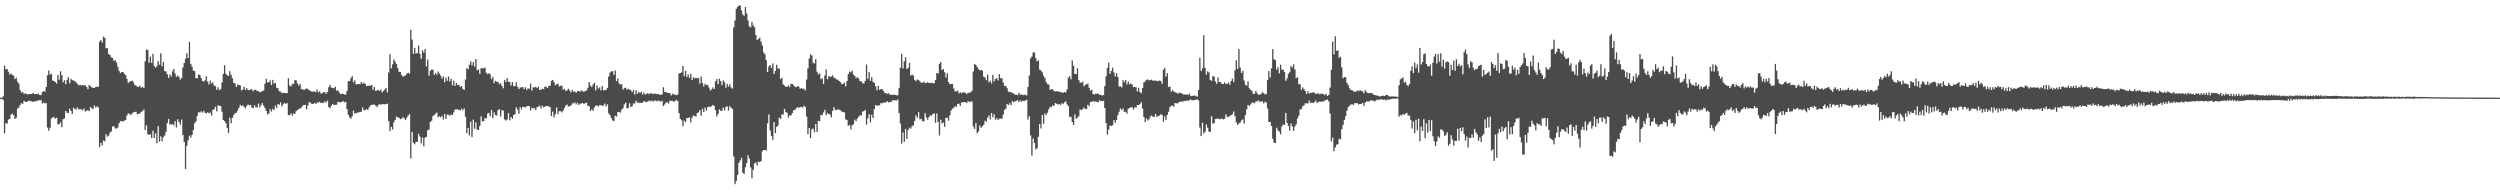 <?xml version="1.0" encoding="UTF-8"?>
<svg xmlns="http://www.w3.org/2000/svg" width="1920" height="150">
  <path d="M0 74.998h1v1.000H0zM1 74.998h1v1.000H1zM2 73.970h1v2.714H2zM3 50.378h1v52.017H3zM4 53.150h1v41.499H4zM5 53.042h1v41.944H5zM6 55.065h1v36.786H6zM7 57.344h1v33.938H7zM8 56.366h1v31.633H8zM9 57.571h1v29.660H9zM10 58.116h1v30.325H10zM11 60.685h1v30.675H11zM12 59.601h1v30.825H12zM13 62.741h1v20.704H13zM14 64.242h1v18.312H14zM15 69.297h1v11.318H15zM16 71.108h1v8.148H16zM17 70.639h1v9.076H17zM18 72.309h1v5.169H18zM19 71.467h1v6.794H19zM20 72.311h1v6.045H20zM21 72.442h1v5.229H21zM22 72.256h1v5.039H22zM23 72.152h1v5.555H23zM24 72.116h1v5.759H24zM25 71.319h1v7.058H25zM26 72.310h1v5.363H26zM27 72.231h1v5.741H27zM28 72.286h1v5.059H28zM29 71.885h1v5.319H29zM30 72.869h1v4.044H30zM31 73.078h1v3.812H31zM32 70.825h1v8.609H32zM33 69.842h1v8.863H33zM34 70.499h1v8.893H34zM35 66.759h1v12.452H35zM36 57.783h1v40.223H36zM37 54.175h1v46.274H37zM38 57.345h1v40.707H38zM39 56.653h1v34.382H39zM40 61.880h1v28.132H40zM41 62.180h1v28.001H41zM42 63.036h1v28.042H42zM43 64.086h1v26.381H43zM44 57.604h1v37.898H44zM45 61.192h1v34.090H45zM46 54.786h1v39.280H46zM47 57.778h1v39.937H47zM48 63.172h1v28.350H48zM49 61.608h1v29.406H49zM50 64.702h1v20.505H50zM51 61.303h1v25.344H51zM52 59.227h1v27.530H52zM53 63.949h1v19.549H53zM54 60.518h1v24.738H54zM55 61.603h1v26.070H55zM56 61.814h1v20.892H56zM57 62.325h1v21.347H57zM58 63.341h1v20.714H58zM59 64.420h1v18.075H59zM60 65.571h1v18.523H60zM61 65.158h1v18.484H61zM62 65.649h1v18.495H62zM63 65.401h1v19.326H63zM64 65.572h1v17.750H64zM65 65.451h1v20.219H65zM66 66.820h1v18.218H66zM67 68.472h1v16.165H67zM68 65.289h1v20.056H68zM69 66.262h1v15.931H69zM70 67.092h1v16.060H70zM71 67.450h1v16.371H71zM72 67.603h1v13.341H72zM73 66.725h1v15.808H73zM74 66.615h1v15.120H74zM75 66.674h1v15.803H75zM76 31.875h1v81.248H76zM77 30.703h1v78.974H77zM78 32.719h1v79.035H78zM79 28.126h1v79.769H79zM80 29.105h1v79.469H80zM81 37.001h1v66.067H81zM82 37.042h1v67.918H82zM83 41.532h1v62.542H83zM84 42.282h1v59.499H84zM85 44.073h1v56.858H85zM86 44.454h1v52.678H86zM87 46.782h1v50.117H87zM88 46.108h1v52.620H88zM89 47.927h1v50.712H89zM90 51.181h1v46.778H90zM91 54.546h1v40.066H91zM92 56.095h1v36.958H92zM93 55.217h1v37.874H93zM94 55.357h1v38.038H94zM95 56.731h1v35.944H95zM96 57.743h1v34.393H96zM97 60.504h1v28.287H97zM98 63.709h1v23.331H98zM99 62.792h1v24.676H99zM100 62.295h1v26.100H100zM101 61.826h1v25.241H101zM102 63.218h1v23.049H102zM103 65.170h1v20.792H103zM104 65.754h1v20.038H104zM105 66.656h1v21.111H105zM106 66.648h1v20.880H106zM107 65.834h1v21.189H107zM108 67.443h1v18.448H108zM109 66.589h1v18.719H109zM110 67.670h1v16.408H110zM111 47.070h1v52.793H111zM112 38.076h1v58.130H112zM113 38.358h1v64.705H113zM114 48.291h1v55.345H114zM115 43.431h1v59.642H115zM116 48.266h1v57.783H116zM117 41.367h1v59.113H117zM118 50.829h1v55.106H118zM119 52.030h1v50.437H119zM120 50.863h1v59.179H120zM121 46.890h1v49.941H121zM122 49.685h1v59.093H122zM123 40.979h1v63.712H123zM124 50.965h1v57.560H124zM125 47.552h1v57.776H125zM126 54.654h1v49.412H126zM127 54.907h1v46.368H127zM128 57.083h1v37.505H128zM129 59.815h1v31.522H129zM130 57.160h1v38.348H130zM131 58.739h1v36.959H131zM132 54.904h1v40.286H132zM133 52.955h1v43.380H133zM134 56.486h1v36.671H134zM135 58.962h1v38.947H135zM136 57.947h1v33.573H136zM137 59.080h1v34.669H137zM138 61.153h1v34.577H138zM139 59.848h1v32.030H139zM140 51.776h1v51.886H140zM141 48.396h1v60.663H141zM142 45.120h1v84.705H142zM143 40.846h1v71.081H143zM144 44.545h1v63.235H144zM145 32.140h1v72.060H145zM146 49.064h1v56.647H146zM147 51.208h1v52.373H147zM148 54.211h1v45.737H148zM149 54.583h1v40.047H149zM150 60.048h1v33.223H150zM151 60.089h1v28.944H151zM152 57.126h1v29.030H152zM153 57.576h1v28.895H153zM154 59.835h1v25.732H154zM155 62.144h1v24.260H155zM156 62.596h1v22.529H156zM157 61.701h1v24.916H157zM158 58.573h1v28.536H158zM159 62.695h1v23.544H159zM160 64.922h1v22.042H160zM161 61.856h1v24.628H161zM162 64.209h1v24.579H162zM163 63.255h1v21.107H163zM164 65.752h1v18.215H164zM165 66.192h1v15.778H165zM166 68.985h1v16.593H166zM167 66.997h1v13.824H167zM168 69.226h1v11.966H168zM169 68.490h1v13.044H169zM170 63.261h1v22.556H170zM171 56.793h1v35.423H171zM172 50.118h1v42.888H172zM173 56.612h1v38.026H173zM174 57.836h1v40.383H174zM175 58.443h1v43.638H175zM176 54.675h1v35.738H176zM177 57.497h1v37.195H177zM178 60.181h1v30.322H178zM179 63.547h1v24.923H179zM180 64.107h1v22.860H180zM181 66.830h1v19.766H181zM182 64.982h1v20.006H182zM183 65.386h1v17.515H183zM184 65.553h1v14.904H184zM185 69.374h1v12.089H185zM186 68.708h1v12.109H186zM187 66.738h1v15.438H187zM188 69.145h1v14.077H188zM189 67.671h1v13.615H189zM190 69.041h1v11.185H190zM191 69.289h1v11.650H191zM192 68.776h1v11.739H192zM193 68.603h1v14.061H193zM194 70.113h1v12.880H194zM195 68.899h1v11.941H195zM196 68.973h1v13.456H196zM197 69.944h1v12.512H197zM198 69.897h1v9.645H198zM199 70.790h1v11.709H199zM200 70.583h1v10.160H200zM201 69.992h1v9.160H201zM202 69.472h1v11.672H202zM203 64.249h1v18.708H203zM204 60.569h1v24.641H204zM205 63.196h1v24.726H205zM206 63.283h1v23.786H206zM207 61.733h1v22.151H207zM208 65.275h1v20.377H208zM209 61.318h1v22.197H209zM210 64.139h1v20.347H210zM211 63.764h1v17.268H211zM212 67.356h1v15.610H212zM213 67.839h1v12.060H213zM214 70.088h1v10.363H214zM215 70.296h1v8.339H215zM216 71.587h1v10.165H216zM217 71.161h1v8.972H217zM218 71.414h1v7.612H218zM219 71.548h1v8.329H219zM220 71.543h1v7.585H220zM221 60.086h1v28.267H221zM222 65.694h1v22.909H222zM223 66.369h1v20.597H223zM224 64.345h1v24.476H224zM225 64.605h1v22.599H225zM226 61.506h1v25.965H226zM227 61.822h1v23.631H227zM228 64.073h1v20.388H228zM229 65.859h1v17.941H229zM230 64.396h1v18.854H230zM231 68.515h1v14.056H231zM232 68.517h1v12.744H232zM233 69.236h1v11.333H233zM234 68.512h1v12.031H234zM235 67.907h1v16.011H235zM236 68.427h1v12.547H236zM237 69.403h1v9.032H237zM238 69.734h1v9.211H238zM239 70.378h1v9.441H239zM240 70.299h1v9.651H240zM241 70.277h1v8.796H241zM242 70.775h1v9.029H242zM243 68.837h1v9.834H243zM244 70.921h1v7.830H244zM245 70.081h1v8.170H245zM246 71.859h1v7.285H246zM247 71.623h1v7.303H247zM248 70.762h1v8.202H248zM249 70.820h1v7.071H249zM250 72.166h1v6.517H250zM251 70.677h1v6.599H251zM252 66.965h1v15.292H252zM253 65.161h1v17.947H253zM254 67.167h1v14.088H254zM255 67.521h1v12.283H255zM256 67.761h1v12.850H256zM257 66.530h1v13.990H257zM258 69.748h1v10.668H258zM259 69.292h1v9.067H259zM260 70.866h1v7.430H260zM261 72.318h1v6.368H261zM262 72.056h1v6.256H262zM263 71.966h1v5.555H263zM264 72.502h1v6.195H264zM265 72.657h1v5.589H265zM266 69.816h1v13.999H266zM267 62.375h1v25.680H267zM268 62.277h1v27.860H268zM269 60.045h1v31.133H269zM270 58.477h1v30.803H270zM271 63.169h1v21.775H271zM272 61.691h1v25.590H272zM273 64.830h1v21.994H273zM274 64.593h1v21.885H274zM275 64.510h1v21.880H275zM276 64.668h1v21.350H276zM277 63.082h1v22.680H277zM278 64.259h1v18.387H278zM279 63.458h1v21.257H279zM280 64.497h1v19.947H280zM281 66.137h1v17.637H281zM282 65.826h1v18.673H282zM283 65.769h1v16.764H283zM284 65.730h1v15.378H284zM285 65.272h1v15.218H285zM286 68.910h1v11.510H286zM287 66.855h1v13.436H287zM288 69.822h1v11.388H288zM289 69.454h1v12.663H289zM290 68.895h1v11.911H290zM291 69.882h1v10.083H291zM292 68.807h1v11.596H292zM293 71.065h1v8.981H293zM294 69.798h1v10.152H294zM295 68.777h1v11.328H295zM296 67.551h1v12.367H296zM297 70.987h1v8.652H297zM298 55.679h1v37.282H298zM299 41.575h1v59.254H299zM300 52.476h1v44.930H300zM301 49.430h1v49.981H301zM302 45.685h1v48.296H302zM303 47.338h1v44.704H303zM304 49.219h1v40.299H304zM305 52.267h1v37.904H305zM306 55.217h1v35.238H306zM307 55.267h1v36.263H307zM308 57.588h1v33.670H308zM309 58.970h1v31.011H309zM310 58.319h1v32.705H310zM311 57.908h1v34.285H311zM312 56.495h1v33.708H312zM313 55.851h1v32.887H313zM314 56.517h1v31.074H314zM315 22.836h1v98.794H315zM316 30.426h1v70.835H316zM317 41.299h1v68.445H317zM318 36.727h1v74.137H318zM319 41.290h1v67.685H319zM320 40.615h1v68.390H320zM321 34.953h1v67.830H321zM322 41.369h1v63.491H322zM323 45.158h1v64.945H323zM324 38.675h1v66.944H324zM325 40.386h1v71.952H325zM326 37.724h1v68.005H326zM327 51.051h1v54.002H327zM328 45.658h1v54.453H328zM329 58.092h1v41.425H329zM330 54.357h1v39.258H330zM331 53.363h1v39.366H331zM332 53.552h1v35.634H332zM333 57.430h1v30.911H333zM334 56.022h1v31.277H334zM335 57.466h1v29.017H335zM336 54.871h1v35.224H336zM337 56.483h1v32.746H337zM338 58.182h1v31.992H338zM339 60.426h1v28.539H339zM340 58.707h1v33.110H340zM341 63.171h1v24.408H341zM342 59.541h1v31.821H342zM343 62.044h1v25.972H343zM344 58.749h1v29.415H344zM345 62.555h1v26.347H345zM346 60.460h1v27.480H346zM347 65.575h1v22.809H347zM348 61.987h1v24.264H348zM349 65.921h1v18.201H349zM350 63.716h1v20.319H350zM351 65.346h1v18.544H351zM352 65.142h1v19.335H352zM353 66.875h1v17.839H353zM354 66.026h1v17.501H354zM355 68.261h1v16.448H355zM356 69.047h1v14.141H356zM357 61.104h1v28.595H357zM358 52.318h1v49.913H358zM359 53.260h1v44.988H359zM360 49.781h1v54.275H360zM361 47.087h1v46.302H361zM362 50.211h1v55.083H362zM363 47.715h1v44.120H363zM364 51.141h1v47.776H364zM365 45.355h1v48.623H365zM366 53.985h1v45.648H366zM367 53.398h1v46.391H367zM368 56.723h1v40.054H368zM369 52.356h1v36.962H369zM370 52.355h1v40.968H370zM371 52.540h1v40.439H371zM372 51.907h1v38.725H372zM373 55.924h1v35.158H373zM374 57.057h1v30.226H374zM375 56.114h1v30.552H375zM376 57.167h1v32.048H376zM377 60.801h1v23.664H377zM378 59.097h1v31.651H378zM379 63.911h1v22.380H379zM380 62.064h1v26.291H380zM381 62.836h1v25.942H381zM382 62.916h1v21.790H382zM383 64.691h1v19.168H383zM384 63.888h1v25.637H384zM385 65.949h1v18.616H385zM386 67.777h1v17.256H386zM387 61.289h1v30.449H387zM388 63.089h1v29.532H388zM389 60.022h1v31.723H389zM390 62.710h1v24.128H390zM391 62.896h1v29.503H391zM392 65.673h1v24.204H392zM393 63.009h1v28.224H393zM394 66.024h1v22.254H394zM395 66.194h1v21.574H395zM396 63.230h1v19.210H396zM397 66.622h1v17.613H397zM398 68.432h1v18.940H398zM399 67.202h1v15.086H399zM400 67.037h1v17.033H400zM401 66.842h1v15.186H401zM402 68.497h1v13.664H402zM403 66.981h1v15.576H403zM404 69.069h1v12.592H404zM405 67.847h1v13.585H405zM406 68.166h1v13.168H406zM407 64.146h1v20.678H407zM408 69.547h1v13.166H408zM409 67.019h1v16.399H409zM410 67.117h1v15.878H410zM411 66.649h1v17.947H411zM412 67.666h1v14.624H412zM413 66.591h1v15.275H413zM414 69.107h1v11.990H414zM415 68.800h1v14.448H415zM416 68.102h1v13.097H416zM417 68.548h1v13.869H417zM418 66.524h1v15.514H418zM419 66.670h1v14.673H419zM420 67.657h1v13.790H420zM421 65.950h1v15.825H421zM422 65.805h1v16.487H422zM423 62.054h1v27.198H423zM424 61.406h1v24.323H424zM425 63.026h1v27.241H425zM426 65.452h1v22.380H426zM427 64.708h1v17.810H427zM428 64.205h1v23.428H428zM429 66.390h1v19.016H429zM430 65.907h1v19.497H430zM431 65.798h1v20.554H431zM432 68.938h1v16.049H432zM433 68.207h1v14.856H433zM434 69.858h1v11.178H434zM435 69.497h1v10.759H435zM436 68.125h1v13.694H436zM437 69.441h1v12.074H437zM438 70.948h1v10.044H438zM439 69.098h1v10.294H439zM440 70.535h1v8.880H440zM441 70.265h1v8.439H441zM442 71.201h1v8.926H442zM443 70.033h1v8.861H443zM444 69.898h1v10.723H444zM445 70.505h1v9.180H445zM446 69.299h1v10.161H446zM447 70.201h1v8.898H447zM448 70.417h1v9.474H448zM449 69.937h1v9.208H449zM450 69.429h1v9.476H450zM451 67.505h1v13.807H451zM452 62.904h1v18.723H452zM453 65.652h1v19.621H453zM454 66.907h1v17.076H454zM455 64.873h1v20.293H455zM456 63.481h1v19.090H456zM457 69.397h1v11.764H457zM458 65.610h1v15.492H458zM459 68.070h1v13.599H459zM460 67.132h1v13.551H460zM461 69.408h1v11.383H461zM462 65.921h1v15.251H462zM463 69.397h1v11.701H463zM464 69.228h1v10.341H464zM465 69.051h1v12.720H465zM466 67.513h1v12.615H466zM467 58.800h1v28.311H467zM468 55.866h1v32.660H468zM469 54.901h1v35.816H469zM470 54.642h1v37.911H470zM471 57.502h1v35.395H471zM472 54.085h1v34.871H472zM473 62.248h1v27.276H473zM474 60.325h1v25.747H474zM475 64.026h1v21.880H475zM476 64.900h1v21.690H476zM477 64.689h1v19.486H477zM478 68.872h1v14.231H478zM479 67.682h1v12.476H479zM480 67.256h1v11.605H480zM481 68.847h1v14.346H481zM482 68.135h1v14.814H482zM483 68.796h1v10.531H483zM484 69.222h1v12.929H484zM485 70.736h1v10.885H485zM486 69.021h1v10.463H486zM487 72.577h1v6.881H487zM488 69.292h1v8.062H488zM489 72.082h1v6.684H489zM490 70.500h1v8.294H490zM491 71.469h1v7.470H491zM492 70.480h1v8.564H492zM493 72.586h1v6.411H493zM494 71.018h1v6.626H494zM495 72.668h1v5.467H495zM496 72.069h1v6.396H496zM497 71.528h1v6.273H497zM498 72.396h1v4.857H498zM499 71.525h1v6.338H499zM500 71.788h1v5.367H500zM501 72.238h1v5.870H501zM502 71.819h1v5.461H502zM503 71.991h1v5.214H503zM504 72.283h1v5.483H504zM505 72.202h1v5.131H505zM506 72.668h1v4.743H506zM507 72.899h1v5.332H507zM508 72.472h1v4.878H508zM509 67.021h1v14.415H509zM510 70.686h1v9.591H510zM511 70.614h1v8.191H511zM512 71.346h1v7.337H512zM513 71.428h1v8.106H513zM514 71.537h1v5.843H514zM515 73.341h1v4.138H515zM516 71.904h1v5.511H516zM517 72.626h1v5.642H517zM518 72.551h1v4.957H518zM519 73.123h1v3.556H519zM520 72.609h1v5.003H520zM521 56.396h1v30.488H521zM522 56.062h1v35.197H522zM523 55.536h1v36.781H523zM524 50.623h1v46.368H524zM525 58.407h1v34.220H525zM526 54.365h1v39.491H526zM527 59.259h1v31.387H527zM528 56.960h1v33.686H528zM529 59.675h1v30.365H529zM530 56.666h1v37.288H530zM531 61.453h1v28.951H531zM532 59.338h1v29.384H532zM533 60.248h1v28.758H533zM534 59.698h1v29.877H534zM535 60.148h1v26.743H535zM536 59.823h1v26.503H536zM537 64.212h1v20.355H537zM538 58.662h1v30.245H538zM539 63.693h1v19.877H539zM540 66.393h1v19.580H540zM541 64.380h1v18.244H541zM542 65.351h1v19.600H542zM543 65.214h1v17.193H543zM544 67.186h1v14.576H544zM545 69.438h1v12.802H545zM546 68.698h1v12.825H546zM547 67.127h1v13.457H547zM548 68.340h1v13.120H548zM549 62.429h1v22.150H549zM550 60.771h1v28.687H550zM551 64.690h1v22.932H551zM552 60.431h1v23.575H552zM553 62.330h1v22.832H553zM554 65.358h1v19.643H554zM555 61.802h1v20.870H555zM556 63.162h1v21.612H556zM557 67.386h1v14.760H557zM558 64.519h1v17.193H558zM559 66.469h1v18.418H559zM560 64.719h1v16.829H560zM561 67.149h1v15.634H561zM562 68.045h1v15.628H562zM563 21.066h1v99.052H563zM564 15.788h1v125.670H564zM565 6.752h1v132.130H565zM566 5.251h1v129.100H566zM567 4.195h1v120.867H567zM568 4.195h1v119.048H568zM569 7.991h1v113.138H569zM570 11.186h1v121.467H570zM571 12.105h1v121.512H571zM572 5.376h1v123.027H572zM573 10.344h1v114.889H573zM574 15.659h1v103.591H574zM575 20.236h1v101.593H575zM576 20.993h1v107.636H576zM577 16.765h1v120.158H577zM578 19.467h1v110.919H578zM579 20.952h1v104.662H579zM580 26.868h1v97.875H580zM581 30.769h1v96.300H581zM582 29.961h1v94.220H582zM583 28.951h1v95.460H583zM584 31.889h1v91.876H584zM585 34.937h1v81.310H585zM586 40.269h1v74.875H586zM587 41.737h1v73.450H587zM588 46.209h1v69.382H588zM589 55.197h1v39.597H589zM590 51.028h1v36.859H590zM591 49.919h1v50.355H591zM592 52.268h1v52.250H592zM593 48.697h1v58.767H593zM594 56.788h1v36.918H594zM595 54.523h1v47.649H595zM596 49.747h1v47.727H596zM597 52.641h1v43.710H597zM598 52.717h1v37.572H598zM599 60.715h1v30.630H599zM600 59.709h1v28.234H600zM601 64.762h1v23.091H601zM602 65.804h1v17.879H602zM603 66.549h1v19.464H603zM604 66.784h1v19.875H604zM605 65.592h1v24.780H605zM606 66.908h1v21.703H606zM607 64.435h1v24.217H607zM608 64.455h1v22.392H608zM609 65.501h1v19.194H609zM610 66.677h1v17.712H610zM611 66.959h1v16.336H611zM612 66.182h1v16.087H612zM613 66.445h1v16.372H613zM614 68.265h1v13.969H614zM615 67.531h1v14.478H615zM616 68.317h1v14.360H616zM617 68.082h1v13.102H617zM618 69.468h1v12.630H618zM619 61.107h1v28.400H619zM620 52.592h1v50.404H620zM621 45.019h1v53.215H621zM622 41.849h1v64.235H622zM623 42.660h1v56.664H623zM624 48.153h1v50.607H624zM625 48.807h1v52.734H625zM626 45.377h1v49.842H626zM627 55.079h1v46.240H627zM628 57.092h1v35.750H628zM629 56.344h1v36.700H629zM630 60.847h1v27.377H630zM631 60.166h1v28.301H631zM632 64.435h1v21.936H632zM633 57.948h1v26.404H633zM634 53.304h1v35.097H634zM635 60.807h1v26.004H635zM636 58.546h1v29.059H636zM637 59.012h1v28.942H637zM638 58.785h1v31.354H638zM639 57.843h1v27.281H639zM640 59.559h1v22.813H640zM641 60.184h1v24.142H641zM642 61.045h1v23.664H642zM643 61.184h1v22.620H643zM644 62.205h1v22.131H644zM645 63.094h1v21.641H645zM646 64.625h1v21.105H646zM647 64.483h1v21.646H647zM648 63.430h1v22.891H648zM649 66.351h1v25.274H649zM650 62.207h1v30.048H650zM651 56.896h1v39.736H651zM652 54.974h1v40.937H652zM653 55.549h1v43.809H653zM654 54.248h1v42.105H654zM655 57.164h1v38.245H655zM656 58.271h1v33.641H656zM657 60.034h1v33.069H657zM658 59.242h1v31.839H658zM659 60.303h1v29.438H659zM660 62.261h1v26.141H660zM661 62.489h1v26.232H661zM662 63.905h1v21.827H662zM663 64.155h1v21.199H663zM664 62.058h1v22.347H664zM665 49.579h1v46.151H665zM666 60.512h1v30.370H666zM667 55.290h1v32.424H667zM668 62.092h1v31.904H668zM669 59.252h1v28.886H669zM670 62.800h1v27.819H670zM671 63.714h1v20.124H671zM672 66.251h1v14.358H672zM673 69.326h1v12.022H673zM674 65.945h1v14.973H674zM675 68.970h1v11.906H675zM676 68.379h1v10.843H676zM677 68.448h1v10.955H677zM678 69.764h1v8.952H678zM679 71.358h1v7.476H679zM680 71.504h1v7.035H680zM681 72.084h1v5.678H681zM682 71.609h1v7.156H682zM683 72.697h1v5.439H683zM684 72.692h1v5.712H684zM685 72.945h1v3.990H685zM686 72.501h1v4.705H686zM687 72.955h1v3.930H687zM688 73.212h1v4.035H688zM689 73.050h1v3.277H689zM690 67.407h1v19.419H690zM691 51.996h1v42.859H691zM692 41.258h1v69.028H692zM693 52.536h1v49.160H693zM694 47.076h1v61.870H694zM695 44.041h1v54.979H695zM696 53.000h1v53.819H696zM697 52.138h1v47.793H697zM698 48.281h1v49.705H698zM699 57.933h1v40.859H699zM700 57.340h1v39.563H700zM701 57.984h1v38.172H701zM702 61.339h1v31.481H702zM703 62.338h1v26.231H703zM704 61.025h1v29.374H704zM705 61.498h1v24.597H705zM706 62.437h1v29.231H706zM707 63.432h1v27.785H707zM708 63.611h1v29.335H708zM709 62.578h1v30.836H709zM710 63.835h1v23.022H710zM711 63.675h1v26.511H711zM712 63.140h1v28.770H712zM713 63.739h1v26.185H713zM714 63.732h1v24.751H714zM715 63.457h1v25.440H715zM716 64.008h1v23.383H716zM717 63.912h1v23.243H717zM718 61.452h1v32.851H718zM719 56.028h1v31.151H719zM720 56.570h1v37.064H720zM721 48.986h1v55.030H721zM722 47.637h1v44.258H722zM723 53.793h1v41.062H723zM724 52.968h1v41.159H724zM725 55.508h1v41.948H725zM726 59.502h1v31.110H726zM727 56.141h1v34.170H727zM728 63.090h1v29.636H728zM729 64.674h1v23.836H729zM730 64.500h1v20.320H730zM731 64.445h1v19.077H731zM732 67.946h1v14.859H732zM733 70.193h1v11.425H733zM734 70.129h1v11.783H734zM735 69.553h1v10.326H735zM736 71.792h1v7.774H736zM737 70.791h1v10.500H737zM738 71.560h1v7.116H738zM739 70.891h1v7.727H739zM740 70.897h1v7.454H740zM741 71.340h1v7.150H741zM742 72.279h1v6.934H742zM743 71.198h1v6.302H743zM744 71.250h1v7.279H744zM745 70.747h1v7.263H745zM746 69.664h1v8.310H746zM747 54.981h1v42.103H747zM748 49.074h1v49.937H748zM749 49.878h1v44.646H749zM750 51.349h1v51.049H750zM751 53.093h1v47.803H751zM752 53.943h1v42.490H752zM753 53.747h1v44.495H753zM754 54.360h1v42.674H754zM755 58.924h1v36.920H755zM756 59.543h1v33.126H756zM757 61.535h1v31.985H757zM758 57.276h1v33.219H758zM759 63.186h1v25.508H759zM760 61.986h1v29.826H760zM761 64.074h1v22.784H761zM762 57.545h1v32.422H762zM763 62.492h1v25.212H763zM764 60.655h1v31.322H764zM765 60.027h1v30.714H765zM766 61.834h1v30.364H766zM767 56.982h1v34.230H767zM768 60.017h1v31.074H768zM769 60.141h1v31.118H769zM770 63.441h1v24.577H770zM771 66.042h1v18.356H771zM772 65.950h1v17.520H772zM773 67.823h1v11.985H773zM774 70.368h1v10.325H774zM775 70.823h1v8.509H775zM776 70.642h1v10.149H776zM777 71.603h1v6.080H777zM778 71.693h1v6.682H778zM779 72.744h1v5.197H779zM780 72.698h1v4.812H780zM781 73.096h1v3.689H781zM782 71.246h1v7.170H782zM783 72.803h1v4.267H783zM784 72.383h1v5.724H784zM785 73.109h1v4.245H785zM786 72.787h1v4.867H786zM787 72.688h1v4.499H787zM788 73.331h1v3.302H788zM789 66.867h1v24.954H789zM790 58.084h1v31.188H790zM791 44.853h1v59.073H791zM792 43.394h1v76.142H792zM793 40.217h1v66.170H793zM794 40.364h1v69.463H794zM795 44.635h1v70.250H795zM796 47.136h1v66.614H796zM797 46.320h1v58.756H797zM798 53.474h1v41.694H798zM799 54.148h1v44.509H799zM800 55.546h1v32.776H800zM801 58.269h1v36.809H801zM802 59.967h1v27.095H802zM803 63.061h1v25.384H803zM804 64.636h1v21.949H804zM805 64.929h1v18.989H805zM806 69.055h1v12.993H806zM807 68.378h1v13.948H807zM808 68.628h1v12.094H808zM809 69.849h1v11.522H809zM810 70.324h1v8.788H810zM811 70.019h1v9.626H811zM812 70.299h1v9.925H812zM813 70.272h1v9.662H813zM814 70.816h1v9.749H814zM815 70.875h1v8.360H815zM816 71.246h1v8.726H816zM817 70.663h1v7.918H817zM818 71.056h1v6.775H818zM819 68.660h1v11.535H819zM820 59.618h1v21.849H820zM821 58.563h1v31.115H821zM822 60.876h1v28.878H822zM823 46.461h1v47.309H823zM824 50.519h1v45.446H824zM825 56.753h1v31.129H825zM826 56.875h1v34.402H826zM827 52.390h1v37.987H827zM828 61.508h1v27.764H828zM829 63.287h1v20.850H829zM830 63.575h1v20.947H830zM831 62.545h1v21.334H831zM832 66.311h1v16.239H832zM833 65.064h1v18.655H833zM834 64.736h1v19.081H834zM835 64.189h1v16.261H835zM836 67.437h1v14.100H836zM837 69.561h1v8.715H837zM838 68.903h1v9.272H838zM839 72.237h1v5.375H839zM840 72.568h1v5.535H840zM841 71.877h1v5.956H841zM842 72.049h1v6.223H842zM843 71.939h1v6.651H843zM844 72.834h1v4.111H844zM845 72.763h1v5.000H845zM846 73.494h1v4.129H846zM847 72.848h1v4.531H847zM848 66.173h1v16.790H848zM849 58.544h1v35.998H849zM850 52.131h1v51.243H850zM851 48.168h1v51.424H851zM852 56.703h1v39.684H852zM853 54.482h1v42.272H853zM854 51.969h1v44.162H854zM855 55.587h1v36.672H855zM856 58.802h1v35.460H856zM857 56.220h1v35.956H857zM858 59.154h1v29.247H858zM859 66.476h1v19.277H859zM860 66.367h1v16.821H860zM861 67.132h1v17.327H861zM862 61.485h1v21.830H862zM863 63.147h1v22.797H863zM864 61.337h1v24.420H864zM865 64.857h1v22.430H865zM866 62.578h1v21.037H866zM867 64.729h1v18.214H867zM868 63.996h1v18.318H868zM869 64.948h1v17.466H869zM870 66.917h1v17.210H870zM871 66.735h1v15.659H871zM872 67.120h1v15.639H872zM873 70.182h1v10.467H873zM874 67.439h1v13.200H874zM875 70.647h1v9.396H875zM876 71.686h1v6.780H876zM877 67.634h1v15.728H877zM878 63.243h1v26.555H878zM879 62.641h1v31.087H879zM880 61.318h1v29.683H880zM881 60.973h1v31.597H881zM882 61.804h1v29.727H882zM883 61.411h1v28.143H883zM884 61.208h1v27.432H884zM885 62.060h1v27.826H885zM886 61.779h1v27.905H886zM887 61.957h1v25.595H887zM888 62.015h1v27.743H888zM889 62.411h1v26.707H889zM890 61.817h1v27.027H890zM891 62.143h1v25.646H891zM892 64.277h1v23.921H892zM893 53.620h1v39.824H893zM894 52.070h1v37.268H894zM895 58.753h1v33.420H895zM896 56.195h1v32.030H896zM897 66.887h1v18.995H897zM898 66.321h1v16.119H898zM899 70.436h1v10.791H899zM900 69.242h1v11.937H900zM901 70.314h1v11.611H901zM902 70.858h1v8.250H902zM903 71.095h1v8.277H903zM904 71.979h1v7.417H904zM905 71.170h1v7.162H905zM906 71.473h1v6.649H906zM907 71.539h1v6.345H907zM908 72.427h1v5.672H908zM909 72.521h1v4.831H909zM910 72.673h1v5.066H910zM911 72.573h1v4.478H911zM912 72.844h1v4.778H912zM913 71.856h1v4.824H913zM914 73.886h1v2.660H914zM915 73.467h1v3.521H915zM916 73.701h1v3.361H916zM917 73.237h1v3.587H917zM918 73.904h1v2.698H918zM919 74.217h1v2.041H919zM920 69.046h1v8.173H920zM921 44.331h1v53.664H921zM922 54.636h1v49.852H922zM923 52.479h1v41.725H923zM924 27.098h1v75.498H924zM925 52.127h1v49.048H925zM926 57.257h1v38.313H926zM927 54.770h1v43.282H927zM928 55.658h1v45.451H928zM929 61.419h1v39.853H929zM930 62.119h1v27.114H930zM931 58.395h1v36.659H931zM932 58.883h1v35.594H932zM933 62.639h1v28.743H933zM934 64.361h1v26.707H934zM935 59.497h1v31.582H935zM936 62.974h1v28.473H936zM937 63.112h1v28.437H937zM938 64.528h1v26.418H938zM939 64.525h1v27.243H939zM940 63.156h1v28.077H940zM941 64.586h1v23.276H941zM942 64.339h1v25.306H942zM943 63.349h1v26.585H943zM944 65.084h1v23.900H944zM945 62.218h1v26.248H945zM946 60.370h1v27.415H946zM947 63.019h1v22.582H947zM948 54.090h1v35.147H948zM949 46.268h1v47.708H949zM950 52.952h1v42.956H950zM951 37.615h1v57.170H951zM952 51.942h1v42.343H952zM953 56.015h1v36.432H953zM954 54.329h1v37.438H954zM955 61.791h1v33.155H955zM956 65.066h1v23.279H956zM957 65.858h1v18.189H957zM958 62.504h1v18.135H958zM959 67.776h1v13.601H959zM960 69.024h1v11.201H960zM961 69.614h1v9.154H961zM962 72.115h1v6.793H962zM963 71.949h1v7.374H963zM964 69.739h1v8.147H964zM965 71.623h1v6.144H965zM966 72.779h1v4.356H966zM967 72.700h1v5.531H967zM968 72.241h1v5.613H968zM969 70.756h1v7.138H969zM970 71.519h1v7.910H970zM971 72.489h1v5.638H971zM972 72.313h1v6.365H972zM973 61.387h1v21.850H973zM974 54.561h1v39.019H974zM975 59.529h1v34.174H975zM976 52.474h1v44.233H976zM977 37.712h1v68.881H977zM978 45.532h1v64.069H978zM979 46.169h1v63.598H979zM980 53.445h1v44.596H980zM981 51.605h1v48.564H981zM982 56.280h1v44.856H982zM983 49.733h1v53.429H983zM984 53.540h1v43.478H984zM985 53.491h1v42.056H985zM986 55.225h1v40.792H986zM987 62.079h1v24.683H987zM988 60.142h1v34.316H988zM989 56.698h1v39.995H989zM990 55.406h1v44.973H990zM991 50.629h1v44.204H991zM992 51.851h1v45.294H992zM993 49.430h1v51.062H993zM994 53.376h1v43.819H994zM995 60.022h1v35.477H995zM996 59.370h1v31.683H996zM997 64.646h1v24.198H997zM998 64.729h1v19.379H998zM999 69.053h1v14.700H999zM1000 67.103h1v14.490H1000zM1001 68.467h1v12.458H1001zM1002 70.050h1v9.302H1002zM1003 72.196h1v7.096H1003zM1004 69.986h1v9.508H1004zM1005 71.801h1v5.394H1005zM1006 71.417h1v7.661H1006zM1007 71.205h1v7.447H1007zM1008 70.919h1v8.281H1008zM1009 71.040h1v7.410H1009zM1010 72.143h1v5.007H1010zM1011 71.915h1v7.258H1011zM1012 71.644h1v6.678H1012zM1013 72.374h1v5.624H1013zM1014 72.024h1v6.214H1014zM1015 71.942h1v5.877H1015zM1016 72.334h1v5.730H1016zM1017 73.092h1v4.028H1017zM1018 71.966h1v4.857H1018zM1019 73.742h1v2.657H1019zM1020 72.865h1v4.894H1020zM1021 67.276h1v19.960H1021zM1022 53.599h1v54.960H1022zM1023 31.821h1v73.917H1023zM1024 41.834h1v74.334H1024zM1025 27.827h1v85.412H1025zM1026 39.101h1v72.029H1026zM1027 38.581h1v72.184H1027zM1028 44.320h1v62.327H1028zM1029 43.542h1v63.480H1029zM1030 51.781h1v47.451H1030zM1031 60.079h1v35.822H1031zM1032 59.064h1v33.217H1032zM1033 59.412h1v29.860H1033zM1034 63.647h1v21.350H1034zM1035 65.379h1v16.870H1035zM1036 67.871h1v13.319H1036zM1037 69.114h1v11.238H1037zM1038 69.295h1v10.670H1038zM1039 70.084h1v10.635H1039zM1040 70.618h1v8.474H1040zM1041 70.195h1v9.152H1041zM1042 69.407h1v9.871H1042zM1043 70.032h1v10.167H1043zM1044 69.227h1v10.697H1044zM1045 69.846h1v10.062H1045zM1046 70.173h1v8.898H1046zM1047 71.612h1v9.708H1047zM1048 69.071h1v9.791H1048zM1049 70.648h1v7.268H1049zM1050 71.454h1v6.457H1050zM1051 71.651h1v6.282H1051zM1052 71.375h1v5.751H1052zM1053 71.341h1v5.877H1053zM1054 72.282h1v4.940H1054zM1055 73.025h1v4.908H1055zM1056 73.132h1v4.232H1056zM1057 73.367h1v3.105H1057zM1058 73.597h1v3.175H1058zM1059 74.122h1v2.368H1059zM1060 73.800h1v2.441H1060zM1061 73.534h1v2.872H1061zM1062 73.502h1v3.229H1062zM1063 73.737h1v2.670H1063zM1064 72.924h1v4.239H1064zM1065 72.934h1v3.380H1065zM1066 73.756h1v2.861H1066zM1067 74.204h1v2.127H1067zM1068 74.105h1v2.002H1068zM1069 73.962h1v1.884H1069zM1070 74.198h1v1.664H1070zM1071 74.083h1v1.735H1071zM1072 74.251h1v1.448H1072zM1073 74.459h1v1.151H1073zM1074 65.475h1v24.172H1074zM1075 60.874h1v27.379H1075zM1076 60.315h1v28.410H1076zM1077 59.398h1v28.107H1077zM1078 63.455h1v24.696H1078zM1079 62.866h1v24.393H1079zM1080 65.249h1v21.442H1080zM1081 66.210h1v22.466H1081zM1082 64.451h1v24.435H1082zM1083 54.432h1v37.587H1083zM1084 50.891h1v47.855H1084zM1085 56.129h1v37.262H1085zM1086 48.121h1v54.159H1086zM1087 52.328h1v39.562H1087zM1088 49.433h1v50.649H1088zM1089 55.816h1v35.332H1089zM1090 36.753h1v71.797H1090zM1091 49.580h1v47.631H1091zM1092 47.615h1v52.993H1092zM1093 41.632h1v49.915H1093zM1094 40.953h1v65.155H1094zM1095 49.058h1v45.625H1095zM1096 50.770h1v50.985H1096zM1097 51.178h1v41.009H1097zM1098 49.602h1v51.055H1098zM1099 58.181h1v34.164H1099zM1100 48.199h1v56.517H1100zM1101 43.401h1v65.053H1101zM1102 41.461h1v70.723H1102zM1103 48.865h1v59.840H1103zM1104 41.615h1v63.081H1104zM1105 47.406h1v58.433H1105zM1106 40.973h1v58.408H1106zM1107 51.169h1v48.394H1107zM1108 45.859h1v55.011H1108zM1109 52.711h1v51.710H1109zM1110 47.883h1v55.607H1110zM1111 47.139h1v54.464H1111zM1112 47.729h1v64.231H1112zM1113 58.189h1v52.265H1113zM1114 49.721h1v54.099H1114zM1115 53.686h1v53.500H1115zM1116 46.554h1v65.341H1116zM1117 54.363h1v53.767H1117zM1118 45.537h1v62.770H1118zM1119 50.664h1v48.209H1119zM1120 48.915h1v59.013H1120zM1121 51.058h1v47.188H1121zM1122 50.049h1v50.745H1122zM1123 57.082h1v40.652H1123zM1124 40.123h1v62.955H1124zM1125 37.946h1v70.001H1125zM1126 41.504h1v63.393H1126zM1127 49.443h1v63.839H1127zM1128 52.156h1v53.704H1128zM1129 47.023h1v58.987H1129zM1130 47.875h1v55.332H1130zM1131 52.040h1v53.750H1131zM1132 53.907h1v45.090H1132zM1133 52.944h1v48.678H1133zM1134 52.962h1v50.198H1134zM1135 50.841h1v57.279H1135zM1136 50.232h1v55.311H1136zM1137 49.736h1v59.324H1137zM1138 58.826h1v45.476H1138zM1139 53.675h1v49.301H1139zM1140 57.604h1v34.156H1140zM1141 56.731h1v41.518H1141zM1142 55.813h1v34.342H1142zM1143 54.904h1v42.955H1143zM1144 58.311h1v31.281H1144zM1145 47.649h1v68.068H1145zM1146 49.129h1v65.575H1146zM1147 52.245h1v71.367H1147zM1148 50.062h1v53.321H1148zM1149 54.329h1v66.801H1149zM1150 40.696h1v61.760H1150zM1151 56.119h1v42.794H1151zM1152 48.643h1v52.993H1152zM1153 49.165h1v48.054H1153zM1154 53.156h1v47.678H1154zM1155 52.805h1v45.820H1155zM1156 45.990h1v51.618H1156zM1157 46.730h1v60.228H1157zM1158 51.277h1v41.834H1158zM1159 56.510h1v46.776H1159zM1160 56.477h1v41.232H1160zM1161 50.487h1v52.579H1161zM1162 53.502h1v43.225H1162zM1163 51.807h1v42.239H1163zM1164 57.856h1v33.235H1164zM1165 53.607h1v37.419H1165zM1166 56.760h1v33.736H1166zM1167 51.471h1v53.747H1167zM1168 50.106h1v59.298H1168zM1169 48.713h1v69.945H1169zM1170 40.722h1v77.963H1170zM1171 44.473h1v59.225H1171zM1172 50.541h1v58.968H1172zM1173 50.909h1v51.115H1173zM1174 57.503h1v39.708H1174zM1175 47.262h1v50.115H1175zM1176 50.997h1v41.719H1176zM1177 42.658h1v52.415H1177zM1178 53.848h1v42.499H1178zM1179 55.673h1v44.468H1179zM1180 57.382h1v37.178H1180zM1181 48.001h1v47.630H1181zM1182 53.517h1v41.728H1182zM1183 56.178h1v40.567H1183zM1184 57.602h1v33.315H1184zM1185 60.771h1v30.158H1185zM1186 59.549h1v30.970H1186zM1187 51.626h1v45.411H1187zM1188 53.334h1v37.557H1188zM1189 53.357h1v46.471H1189zM1190 51.734h1v54.327H1190zM1191 37.941h1v69.002H1191zM1192 37.553h1v70.078H1192zM1193 30.476h1v80.398H1193zM1194 41.399h1v64.374H1194zM1195 39.916h1v61.954H1195zM1196 37.181h1v59.850H1196zM1197 37.604h1v67.836H1197zM1198 40.392h1v60.717H1198zM1199 41.500h1v57.705H1199zM1200 39.152h1v60.237H1200zM1201 43.494h1v56.842H1201zM1202 45.233h1v56.069H1202zM1203 45.044h1v52.893H1203zM1204 44.333h1v58.384H1204zM1205 50.296h1v45.888H1205zM1206 48.607h1v46.875H1206zM1207 54.752h1v49.510H1207zM1208 54.900h1v42.612H1208zM1209 57.318h1v43.038H1209zM1210 49.625h1v46.353H1210zM1211 58.070h1v44.615H1211zM1212 47.854h1v58.701H1212zM1213 45.880h1v67.360H1213zM1214 47.719h1v51.863H1214zM1215 57.144h1v40.240H1215zM1216 52.641h1v47.400H1216zM1217 56.287h1v36.960H1217zM1218 58.828h1v41.419H1218zM1219 55.687h1v40.061H1219zM1220 56.890h1v37.125H1220zM1221 50.350h1v42.723H1221zM1222 49.319h1v49.483H1222zM1223 60.369h1v36.368H1223zM1224 56.521h1v33.089H1224zM1225 55.935h1v41.544H1225zM1226 54.263h1v37.135H1226zM1227 59.284h1v35.379H1227zM1228 58.042h1v32.325H1228zM1229 49.373h1v40.883H1229zM1230 58.901h1v34.673H1230zM1231 58.170h1v31.936H1231zM1232 52.589h1v38.660H1232zM1233 61.450h1v33.540H1233zM1234 58.860h1v30.650H1234zM1235 55.277h1v34.588H1235zM1236 27.424h1v92.450H1236zM1237 25.989h1v93.562H1237zM1238 36.911h1v83.534H1238zM1239 31.436h1v84.891H1239zM1240 45.578h1v71.400H1240zM1241 40.187h1v68.706H1241zM1242 49.309h1v57.290H1242zM1243 45.889h1v61.113H1243zM1244 49.364h1v52.622H1244zM1245 53.616h1v46.416H1245zM1246 53.126h1v44.061H1246zM1247 54.239h1v42.211H1247zM1248 59.387h1v37.281H1248zM1249 55.465h1v32.473H1249zM1250 60.682h1v30.957H1250zM1251 56.070h1v33.856H1251zM1252 63.791h1v26.911H1252zM1253 61.784h1v26.904H1253zM1254 58.487h1v31.211H1254zM1255 62.604h1v28.615H1255zM1256 56.448h1v37.685H1256zM1257 59.518h1v32.292H1257zM1258 57.644h1v32.082H1258zM1259 41.456h1v67.849H1259zM1260 45.574h1v53.558H1260zM1261 45.229h1v52.507H1261zM1262 52.740h1v40.442H1262zM1263 56.073h1v39.274H1263zM1264 57.541h1v33.422H1264zM1265 54.746h1v32.128H1265zM1266 57.565h1v32.687H1266zM1267 59.734h1v36.930H1267zM1268 58.405h1v35.255H1268zM1269 53.671h1v39.489H1269zM1270 55.103h1v35.494H1270zM1271 49.285h1v45.577H1271zM1272 53.123h1v42.379H1272zM1273 51.989h1v45.428H1273zM1274 55.451h1v40.530H1274zM1275 54.308h1v40.972H1275zM1276 54.225h1v41.183H1276zM1277 50.918h1v42.362H1277zM1278 56.957h1v36.756H1278zM1279 54.488h1v39.602H1279zM1280 55.115h1v41.912H1280zM1281 56.453h1v35.579H1281zM1282 57.003h1v34.225H1282zM1283 51.226h1v43.471H1283zM1284 43.301h1v51.049H1284zM1285 55.538h1v41.588H1285zM1286 60.418h1v34.693H1286zM1287 50.175h1v36.530H1287zM1288 60.334h1v28.913H1288zM1289 59.476h1v25.055H1289zM1290 63.438h1v23.290H1290zM1291 63.255h1v24.480H1291zM1292 62.378h1v25.487H1292zM1293 60.709h1v24.868H1293zM1294 56.702h1v29.805H1294zM1295 64.106h1v24.480H1295zM1296 67.443h1v18.270H1296zM1297 60.891h1v22.428H1297zM1298 63.795h1v21.984H1298zM1299 65.443h1v18.084H1299zM1300 65.074h1v19.290H1300zM1301 66.116h1v17.719H1301zM1302 63.298h1v20.863H1302zM1303 66.005h1v19.818H1303zM1304 64.827h1v19.180H1304zM1305 68.616h1v16.401H1305zM1306 66.322h1v17.798H1306zM1307 68.133h1v16.226H1307zM1308 66.812h1v15.908H1308zM1309 66.227h1v16.965H1309zM1310 65.418h1v20.265H1310zM1311 68.455h1v16.476H1311zM1312 66.497h1v19.479H1312zM1313 51.301h1v47.111H1313zM1314 54.803h1v41.089H1314zM1315 49.469h1v49.111H1315zM1316 55.030h1v45.682H1316zM1317 49.664h1v47.465H1317zM1318 51.057h1v44.614H1318zM1319 54.692h1v39.533H1319zM1320 58.438h1v34.645H1320zM1321 60.423h1v28.771H1321zM1322 59.023h1v29.274H1322zM1323 63.327h1v23.370H1323zM1324 64.373h1v23.836H1324zM1325 65.269h1v19.752H1325zM1326 65.964h1v18.105H1326zM1327 65.957h1v18.614H1327zM1328 67.593h1v16.251H1328zM1329 66.207h1v16.274H1329zM1330 64.419h1v20.717H1330zM1331 64.576h1v19.662H1331zM1332 66.732h1v19.995H1332zM1333 64.903h1v18.102H1333zM1334 65.982h1v19.180H1334zM1335 65.893h1v20.772H1335zM1336 67.240h1v18.485H1336zM1337 65.148h1v18.935H1337zM1338 63.854h1v19.680H1338zM1339 67.901h1v14.397H1339zM1340 66.353h1v17.404H1340zM1341 67.253h1v15.115H1341zM1342 66.336h1v16.947H1342zM1343 67.200h1v16.086H1343zM1344 66.454h1v16.487H1344zM1345 67.454h1v16.045H1345zM1346 67.051h1v16.223H1346zM1347 71.102h1v10.297H1347zM1348 68.072h1v14.874H1348zM1349 67.368h1v15.487H1349zM1350 56.533h1v31.961H1350zM1351 56.058h1v34.793H1351zM1352 58.898h1v32.784H1352zM1353 62.627h1v27.736H1353zM1354 60.434h1v27.757H1354zM1355 63.198h1v25.346H1355zM1356 60.497h1v28.575H1356zM1357 62.614h1v24.317H1357zM1358 59.929h1v29.469H1358zM1359 64.317h1v21.546H1359zM1360 65.948h1v19.098H1360zM1361 65.685h1v18.021H1361zM1362 65.650h1v18.927H1362zM1363 49.050h1v53.938H1363zM1364 54.214h1v40.966H1364zM1365 60.806h1v28.123H1365zM1366 63.990h1v22.665H1366zM1367 64.633h1v21.087H1367zM1368 65.117h1v23.364H1368zM1369 64.469h1v20.790H1369zM1370 63.274h1v24.996H1370zM1371 62.587h1v23.598H1371zM1372 64.281h1v21.626H1372zM1373 63.873h1v19.212H1373zM1374 63.468h1v22.377H1374zM1375 65.399h1v20.208H1375zM1376 65.074h1v20.362H1376zM1377 65.224h1v18.328H1377zM1378 65.498h1v18.667H1378zM1379 67.702h1v15.852H1379zM1380 65.785h1v17.037H1380zM1381 65.014h1v19.116H1381zM1382 66.433h1v17.424H1382zM1383 65.987h1v18.168H1383zM1384 66.873h1v17.801H1384zM1385 62.067h1v21.435H1385zM1386 65.954h1v18.966H1386zM1387 64.081h1v22.180H1387zM1388 66.392h1v16.519H1388zM1389 66.030h1v18.448H1389zM1390 66.201h1v16.047H1390zM1391 67.909h1v13.929H1391zM1392 68.704h1v14.263H1392zM1393 65.816h1v15.469H1393zM1394 69.071h1v13.195H1394zM1395 66.532h1v17.918H1395zM1396 67.619h1v16.120H1396zM1397 68.483h1v14.819H1397zM1398 68.163h1v15.615H1398zM1399 67.903h1v15.801H1399zM1400 68.865h1v12.540H1400zM1401 68.108h1v12.076H1401zM1402 67.730h1v15.325H1402zM1403 67.181h1v14.314H1403zM1404 66.867h1v16.253H1404zM1405 68.446h1v11.277H1405zM1406 69.329h1v13.029H1406zM1407 70.605h1v9.725H1407zM1408 68.224h1v12.005H1408zM1409 67.006h1v14.192H1409zM1410 68.886h1v11.581H1410zM1411 68.296h1v12.232H1411zM1412 69.878h1v12.639H1412zM1413 67.725h1v12.126H1413zM1414 69.510h1v12.328H1414zM1415 68.865h1v11.015H1415zM1416 69.455h1v10.824H1416zM1417 68.866h1v11.544H1417zM1418 69.063h1v11.665H1418zM1419 67.364h1v13.738H1419zM1420 69.294h1v12.065H1420zM1421 68.943h1v12.014H1421zM1422 68.456h1v14.242H1422zM1423 69.575h1v11.415H1423zM1424 69.224h1v11.684H1424zM1425 69.417h1v10.885H1425zM1426 68.065h1v12.559H1426zM1427 69.397h1v13.161H1427zM1428 69.700h1v10.562H1428zM1429 69.155h1v12.637H1429zM1430 69.459h1v11.515H1430zM1431 69.672h1v10.646H1431zM1432 68.980h1v12.173H1432zM1433 70.731h1v10.600H1433zM1434 68.612h1v11.047H1434zM1435 70.181h1v10.039H1435zM1436 68.970h1v11.131H1436zM1437 69.071h1v11.517H1437zM1438 70.129h1v10.303H1438zM1439 70.096h1v9.957H1439zM1440 69.017h1v11.896H1440zM1441 69.313h1v10.132H1441zM1442 65.894h1v16.489H1442zM1443 60.687h1v31.924H1443zM1444 59.187h1v26.831H1444zM1445 61.247h1v30.760H1445zM1446 59.841h1v28.573H1446zM1447 58.316h1v32.748H1447zM1448 59.323h1v30.242H1448zM1449 56.622h1v34.012H1449zM1450 58.844h1v31.606H1450zM1451 57.663h1v31.529H1451zM1452 54.778h1v36.224H1452zM1453 61.009h1v25.278H1453zM1454 62.593h1v23.316H1454zM1455 63.242h1v27.732H1455zM1456 63.519h1v25.150H1456zM1457 61.617h1v25.974H1457zM1458 62.740h1v30.384H1458zM1459 62.388h1v24.792H1459zM1460 64.837h1v23.781H1460zM1461 61.830h1v28.310H1461zM1462 64.086h1v29.043H1462zM1463 64.081h1v23.035H1463zM1464 64.510h1v25.070H1464zM1465 64.924h1v20.360H1465zM1466 67.554h1v20.269H1466zM1467 62.228h1v23.544H1467zM1468 63.135h1v23.611H1468zM1469 63.324h1v23.435H1469zM1470 65.873h1v18.554H1470zM1471 60.203h1v28.154H1471zM1472 66.358h1v15.339H1472zM1473 62.310h1v26.287H1473zM1474 67.396h1v18.333H1474zM1475 64.660h1v23.647H1475zM1476 62.493h1v21.937H1476zM1477 62.918h1v26.007H1477zM1478 64.919h1v15.957H1478zM1479 65.084h1v21.132H1479zM1480 62.676h1v18.646H1480zM1481 65.202h1v22.063H1481zM1482 63.887h1v18.494H1482zM1483 63.516h1v22.750H1483zM1484 63.079h1v19.137H1484zM1485 62.641h1v23.015H1485zM1486 63.217h1v18.550H1486zM1487 66.309h1v18.827H1487zM1488 63.819h1v19.967H1488zM1489 64.705h1v21.372H1489zM1490 63.749h1v22.060H1490zM1491 66.601h1v22.155H1491zM1492 62.528h1v24.279H1492zM1493 65.198h1v21.350H1493zM1494 65.975h1v22.304H1494zM1495 66.205h1v21.897H1495zM1496 63.821h1v21.395H1496zM1497 64.976h1v17.846H1497zM1498 66.173h1v19.151H1498zM1499 65.977h1v16.489H1499zM1500 64.595h1v17.835H1500zM1501 65.253h1v18.039H1501zM1502 64.584h1v18.023H1502zM1503 63.764h1v21.123H1503zM1504 63.154h1v19.167H1504zM1505 66.549h1v15.168H1505zM1506 65.364h1v16.660H1506zM1507 65.760h1v18.401H1507zM1508 66.087h1v15.978H1508zM1509 64.006h1v18.151H1509zM1510 66.428h1v17.533H1510zM1511 66.817h1v15.980H1511zM1512 65.293h1v20.001H1512zM1513 65.472h1v19.126H1513zM1514 65.164h1v18.168H1514zM1515 63.884h1v19.593H1515zM1516 65.953h1v17.633H1516zM1517 63.507h1v20.057H1517zM1518 67.399h1v17.679H1518zM1519 62.068h1v19.809H1519zM1520 64.804h1v20.055H1520zM1521 63.545h1v19.983H1521zM1522 64.666h1v21.908H1522zM1523 66.852h1v17.004H1523zM1524 66.033h1v19.880H1524zM1525 68.496h1v14.963H1525zM1526 66.629h1v19.211H1526zM1527 68.607h1v15.568H1527zM1528 67.016h1v18.459H1528zM1529 69.124h1v13.290H1529zM1530 66.960h1v19.587H1530zM1531 68.495h1v13.971H1531zM1532 66.759h1v18.000H1532zM1533 67.375h1v15.895H1533zM1534 65.984h1v20.427H1534zM1535 66.990h1v16.394H1535zM1536 66.692h1v18.760H1536zM1537 68.484h1v14.896H1537zM1538 66.959h1v18.260H1538zM1539 69.581h1v13.672H1539zM1540 67.671h1v16.749H1540zM1541 69.940h1v13.203H1541zM1542 66.890h1v16.908H1542zM1543 70.053h1v13.930H1543zM1544 67.339h1v16.064H1544zM1545 68.654h1v16.558H1545zM1546 67.859h1v16.401H1546zM1547 67.956h1v17.256H1547zM1548 68.331h1v17.457H1548zM1549 67.433h1v17.446H1549zM1550 67.340h1v17.365H1550zM1551 66.512h1v16.702H1551zM1552 66.648h1v18.001H1552zM1553 67.136h1v15.477H1553zM1554 67.270h1v16.276H1554zM1555 65.726h1v18.222H1555zM1556 65.881h1v17.752H1556zM1557 67.051h1v16.496H1557zM1558 68.051h1v16.291H1558zM1559 66.796h1v16.734H1559zM1560 67.439h1v16.220H1560zM1561 67.121h1v17.354H1561zM1562 67.144h1v16.823H1562zM1563 67.363h1v16.549H1563zM1564 67.071h1v16.873H1564zM1565 67.383h1v16.044H1565zM1566 68.081h1v16.037H1566zM1567 66.914h1v16.272H1567zM1568 67.661h1v17.577H1568zM1569 65.548h1v17.227H1569zM1570 68.565h1v15.214H1570zM1571 65.057h1v16.737H1571zM1572 68.654h1v15.277H1572zM1573 65.540h1v18.067H1573zM1574 68.269h1v15.130H1574zM1575 67.240h1v17.316H1575zM1576 68.874h1v14.974H1576zM1577 67.498h1v16.611H1577zM1578 68.400h1v13.998H1578zM1579 67.341h1v18.529H1579zM1580 68.609h1v13.659H1580zM1581 66.737h1v16.159H1581zM1582 68.387h1v13.626H1582zM1583 66.641h1v16.614H1583zM1584 66.379h1v15.002H1584zM1585 67.300h1v13.995H1585zM1586 67.072h1v14.729H1586zM1587 67.397h1v13.952H1587zM1588 65.741h1v15.978H1588zM1589 67.666h1v13.661H1589zM1590 66.199h1v16.490H1590zM1591 67.298h1v14.349H1591zM1592 65.892h1v17.438H1592zM1593 67.606h1v13.956H1593zM1594 65.813h1v16.588H1594zM1595 67.665h1v14.172H1595zM1596 66.746h1v15.020H1596zM1597 67.136h1v13.748H1597zM1598 65.331h1v16.713H1598zM1599 67.139h1v14.057H1599zM1600 66.742h1v14.595H1600zM1601 66.845h1v14.496H1601zM1602 66.307h1v15.804H1602zM1603 67.082h1v13.157H1603zM1604 67.141h1v13.469H1604zM1605 68.431h1v11.829H1605zM1606 66.913h1v14.331H1606zM1607 68.333h1v11.082H1607zM1608 67.558h1v13.311H1608zM1609 67.514h1v12.902H1609zM1610 66.590h1v15.003H1610zM1611 67.622h1v12.396H1611zM1612 67.947h1v13.319H1612zM1613 67.776h1v13.368H1613zM1614 68.229h1v12.962H1614zM1615 68.302h1v13.854H1615zM1616 68.435h1v13.315H1616zM1617 68.416h1v12.663H1617zM1618 68.266h1v12.668H1618zM1619 67.821h1v14.075H1619zM1620 68.896h1v11.482H1620zM1621 68.474h1v12.272H1621zM1622 68.860h1v11.278H1622zM1623 68.874h1v11.612H1623zM1624 70.032h1v11.581H1624zM1625 68.817h1v10.987H1625zM1626 69.258h1v11.718H1626zM1627 69.403h1v10.995H1627zM1628 68.014h1v13.588H1628zM1629 68.418h1v14.000H1629zM1630 68.437h1v13.246H1630zM1631 68.898h1v12.903H1631zM1632 69.361h1v11.365H1632zM1633 69.631h1v12.564H1633zM1634 69.928h1v10.987H1634zM1635 68.769h1v12.016H1635zM1636 69.766h1v10.333H1636zM1637 70.023h1v11.674H1637zM1638 69.959h1v9.457H1638zM1639 68.445h1v12.699H1639zM1640 70.179h1v9.954H1640zM1641 69.624h1v12.498H1641zM1642 69.755h1v8.913H1642zM1643 69.132h1v12.087H1643zM1644 70.658h1v8.770H1644zM1645 70.183h1v10.842H1645zM1646 70.666h1v8.141H1646zM1647 70.526h1v11.090H1647zM1648 70.640h1v10.104H1648zM1649 70.308h1v10.328H1649zM1650 71.236h1v8.805H1650zM1651 69.659h1v11.080H1651zM1652 70.327h1v8.658H1652zM1653 70.107h1v11.437H1653zM1654 70.747h1v10.338H1654zM1655 70.313h1v10.212H1655zM1656 71.471h1v9.816H1656zM1657 71.630h1v8.324H1657zM1658 69.622h1v10.255H1658zM1659 70.429h1v8.531H1659zM1660 70.905h1v9.640H1660zM1661 71.339h1v7.208H1661zM1662 70.466h1v9.402H1662zM1663 71.481h1v6.912H1663zM1664 70.294h1v9.355H1664zM1665 70.492h1v7.208H1665zM1666 71.211h1v8.110H1666zM1667 71.557h1v7.003H1667zM1668 71.643h1v7.469H1668zM1669 70.742h1v7.194H1669zM1670 72.006h1v7.020H1670zM1671 71.749h1v6.569H1671zM1672 71.946h1v6.778H1672zM1673 71.515h1v6.965H1673zM1674 71.966h1v6.747H1674zM1675 71.893h1v6.072H1675zM1676 71.454h1v7.255H1676zM1677 72.460h1v6.029H1677zM1678 71.626h1v6.110H1678zM1679 72.556h1v5.685H1679zM1680 71.125h1v7.131H1680zM1681 72.108h1v5.910H1681zM1682 71.814h1v6.335H1682zM1683 72.417h1v5.449H1683zM1684 72.074h1v5.582H1684zM1685 72.796h1v5.201H1685zM1686 71.716h1v5.889H1686zM1687 72.131h1v5.291H1687zM1688 71.584h1v6.392H1688zM1689 72.890h1v4.599H1689zM1690 71.521h1v6.120H1690zM1691 72.671h1v4.883H1691zM1692 71.565h1v6.379H1692zM1693 72.872h1v4.815H1693zM1694 71.295h1v6.233H1694zM1695 73.008h1v4.949H1695zM1696 70.847h1v6.753H1696zM1697 73.233h1v4.412H1697zM1698 71.276h1v6.009H1698zM1699 71.641h1v6.474H1699zM1700 71.245h1v6.984H1700zM1701 71.482h1v6.082H1701zM1702 71.399h1v6.283H1702zM1703 72.196h1v5.759H1703zM1704 72.683h1v5.334H1704zM1705 71.421h1v5.981H1705zM1706 73.560h1v4.053H1706zM1707 72.318h1v5.009H1707zM1708 73.311h1v3.774H1708zM1709 71.811h1v5.944H1709zM1710 72.488h1v4.247H1710zM1711 72.323h1v5.170H1711zM1712 73.783h1v2.777H1712zM1713 72.008h1v5.581H1713zM1714 73.887h1v2.630H1714zM1715 72.220h1v5.424H1715zM1716 73.849h1v3.023H1716zM1717 72.401h1v5.538H1717zM1718 73.705h1v3.367H1718zM1719 72.054h1v5.698H1719zM1720 73.771h1v3.650H1720zM1721 72.594h1v5.046H1721zM1722 73.903h1v3.304H1722zM1723 72.278h1v5.223H1723zM1724 73.372h1v3.511H1724zM1725 72.536h1v4.476H1725zM1726 73.059h1v3.644H1726zM1727 72.398h1v4.658H1727zM1728 72.487h1v4.288H1728zM1729 72.544h1v4.576H1729zM1730 72.491h1v4.418H1730zM1731 73.307h1v3.617H1731zM1732 72.562h1v4.406H1732zM1733 72.986h1v4.257H1733zM1734 72.911h1v3.884H1734zM1735 73.278h1v3.799H1735zM1736 73.138h1v3.502H1736zM1737 73.428h1v3.872H1737zM1738 72.998h1v3.778H1738zM1739 73.613h1v3.368H1739zM1740 72.980h1v4.042H1740zM1741 73.588h1v3.537H1741zM1742 72.753h1v4.262H1742zM1743 73.501h1v3.531H1743zM1744 72.750h1v4.180H1744zM1745 73.450h1v3.417H1745zM1746 72.874h1v3.869H1746zM1747 73.548h1v3.448H1747zM1748 73.183h1v3.532H1748zM1749 73.562h1v3.331H1749zM1750 73.309h1v3.614H1750zM1751 73.930h1v2.936H1751zM1752 73.295h1v3.753H1752zM1753 73.773h1v3.229H1753zM1754 73.442h1v3.766H1754zM1755 73.952h1v3.183H1755zM1756 73.601h1v3.755H1756zM1757 74.044h1v1.918H1757zM1758 73.233h1v4.236H1758zM1759 73.897h1v1.865H1759zM1760 73.457h1v3.706H1760zM1761 73.920h1v2.158H1761zM1762 73.430h1v3.183H1762zM1763 73.413h1v2.367H1763zM1764 73.319h1v3.318H1764zM1765 73.899h1v1.926H1765zM1766 73.171h1v3.279H1766zM1767 73.791h1v2.156H1767zM1768 73.406h1v2.938H1768zM1769 73.842h1v2.054H1769zM1770 73.152h1v3.204H1770zM1771 74.049h1v1.861H1771zM1772 73.427h1v3.145H1772zM1773 73.833h1v2.092H1773zM1774 73.402h1v2.981H1774zM1775 73.855h1v2.139H1775zM1776 73.288h1v3.142H1776zM1777 73.971h1v1.790H1777zM1778 73.054h1v3.093H1778zM1779 73.851h1v2.207H1779zM1780 73.233h1v2.987H1780zM1781 73.870h1v2.186H1781zM1782 73.101h1v2.828H1782zM1783 74.057h1v1.800H1783zM1784 73.430h1v2.478H1784zM1785 74.126h1v1.679H1785zM1786 73.361h1v2.362H1786zM1787 73.798h1v2.091H1787zM1788 73.802h1v2.099H1788zM1789 73.726h1v2.069H1789zM1790 73.777h1v2.243H1790zM1791 73.567h1v2.367H1791zM1792 73.695h1v2.205H1792zM1793 73.565h1v2.382H1793zM1794 73.573h1v2.466H1794zM1795 73.716h1v1.986H1795zM1796 73.823h1v2.018H1796zM1797 73.808h1v1.819H1797zM1798 73.927h1v2.054H1798zM1799 74.079h1v1.582H1799zM1800 73.997h1v1.844H1800zM1801 73.946h1v1.808H1801zM1802 73.903h1v2.091H1802zM1803 74.138h1v1.566H1803zM1804 74.044h1v1.819H1804zM1805 74.044h1v1.853H1805zM1806 74.153h1v1.703H1806zM1807 74.342h1v1.352H1807zM1808 74.034h1v1.762H1808zM1809 74.142h1v1.703H1809zM1810 74.004h1v1.912H1810zM1811 74.364h1v1.559H1811zM1812 73.968h1v2.000H1812zM1813 74.264h1v1.727H1813zM1814 74.065h1v1.962H1814zM1815 74.171h1v1.816H1815zM1816 73.917h1v1.918H1816zM1817 73.908h1v1.798H1817zM1818 74.280h1v1.511H1818zM1819 74.069h1v1.673H1819zM1820 73.897h1v1.923H1820zM1821 73.920h1v1.849H1821zM1822 74.242h1v1.676H1822zM1823 74.174h1v1.733H1823zM1824 74.112h1v1.773H1824zM1825 74.301h1v1.532H1825zM1826 73.992h1v1.857H1826zM1827 74.176h1v1.716H1827zM1828 74.199h1v1.718H1828zM1829 74.179h1v1.581H1829zM1830 73.933h1v2.023H1830zM1831 74.307h1v1.261H1831zM1832 74.214h1v1.787H1832zM1833 74.175h1v1.410H1833zM1834 74.204h1v1.648H1834zM1835 74.483h1v1.110H1835zM1836 74.225h1v1.631H1836zM1837 74.543h1v1.020H1837zM1838 74.014h1v1.715H1838zM1839 74.495h1v1.336H1839zM1840 74.290h1v1.346H1840zM1841 74.412h1v1.106H1841zM1842 74.114h1v1.754H1842zM1843 74.574h1v1.187H1843zM1844 74.239h1v1.515H1844zM1845 74.539h1v1.000H1845zM1846 74.327h1v1.369H1846zM1847 74.489h1v1.245H1847zM1848 74.135h1v1.529H1848zM1849 74.508h1v1.000H1849zM1850 74.088h1v1.667H1850zM1851 74.497h1v1.183H1851zM1852 74.295h1v1.385H1852zM1853 74.359h1v1.573H1853zM1854 74.135h1v1.492H1854zM1855 74.584h1v1.081H1855zM1856 74.388h1v1.097H1856zM1857 74.449h1v1.217H1857zM1858 74.526h1v1.000H1858zM1859 74.461h1v1.207H1859zM1860 74.500h1v1.000H1860zM1861 74.550h1v1.000H1861zM1862 74.518h1v1.000H1862zM1863 74.519h1v1.008H1863zM1864 74.560h1v1.000H1864zM1865 74.575h1v1.000H1865zM1866 74.625h1v1.000H1866zM1867 74.663h1v1.000H1867zM1868 74.628h1v1.000H1868zM1869 74.656h1v1.000H1869zM1870 74.698h1v1.000H1870zM1871 74.740h1v1.000H1871zM1872 74.761h1v1.000H1872zM1873 74.632h1v1.000H1873zM1874 74.749h1v1.000H1874zM1875 74.732h1v1.000H1875zM1876 74.822h1v1.000H1876zM1877 74.714h1v1.000H1877zM1878 74.818h1v1.000H1878zM1879 74.776h1v1.000H1879zM1880 74.806h1v1.000H1880zM1881 74.824h1v1.000H1881zM1882 74.845h1v1.000H1882zM1883 74.821h1v1.000H1883zM1884 74.876h1v1.000H1884zM1885 74.826h1v1.000H1885zM1886 74.859h1v1.000H1886zM1887 74.862h1v1.000H1887zM1888 74.913h1v1.000H1888zM1889 74.866h1v1.000H1889zM1890 74.899h1v1.000H1890zM1891 74.879h1v1.000H1891zM1892 74.938h1v1.000H1892zM1893 74.886h1v1.000H1893zM1894 74.924h1v1.000H1894zM1895 74.890h1v1.000H1895zM1896 74.939h1v1.000H1896zM1897 74.891h1v1.000H1897zM1898 74.933h1v1.000H1898zM1899 74.910h1v1.000H1899zM1900 74.927h1v1.000H1900zM1901 74.911h1v1.000H1901zM1902 74.923h1v1.000H1902zM1903 74.929h1v1.000H1903zM1904 74.961h1v1.000H1904zM1905 74.965h1v1.000H1905zM1906 74.963h1v1.000H1906zM1907 74.968h1v1.000H1907zM1908 74.962h1v1.000H1908zM1909 74.974h1v1.000H1909zM1910 74.968h1v1.000H1910zM1911 74.979h1v1.000H1911zM1912 74.970h1v1.000H1912zM1913 74.980h1v1.000H1913zM1914 74.973h1v1.000H1914zM1915 74.984h1v1.000H1915zM1916 74.983h1v1.000H1916zM1917 74.985h1v1.000H1917zM1918 74.985h1v1.000H1918zM1919 74.994h1v1.000H1919z" fill="#4a4a4a"></path>
</svg>
